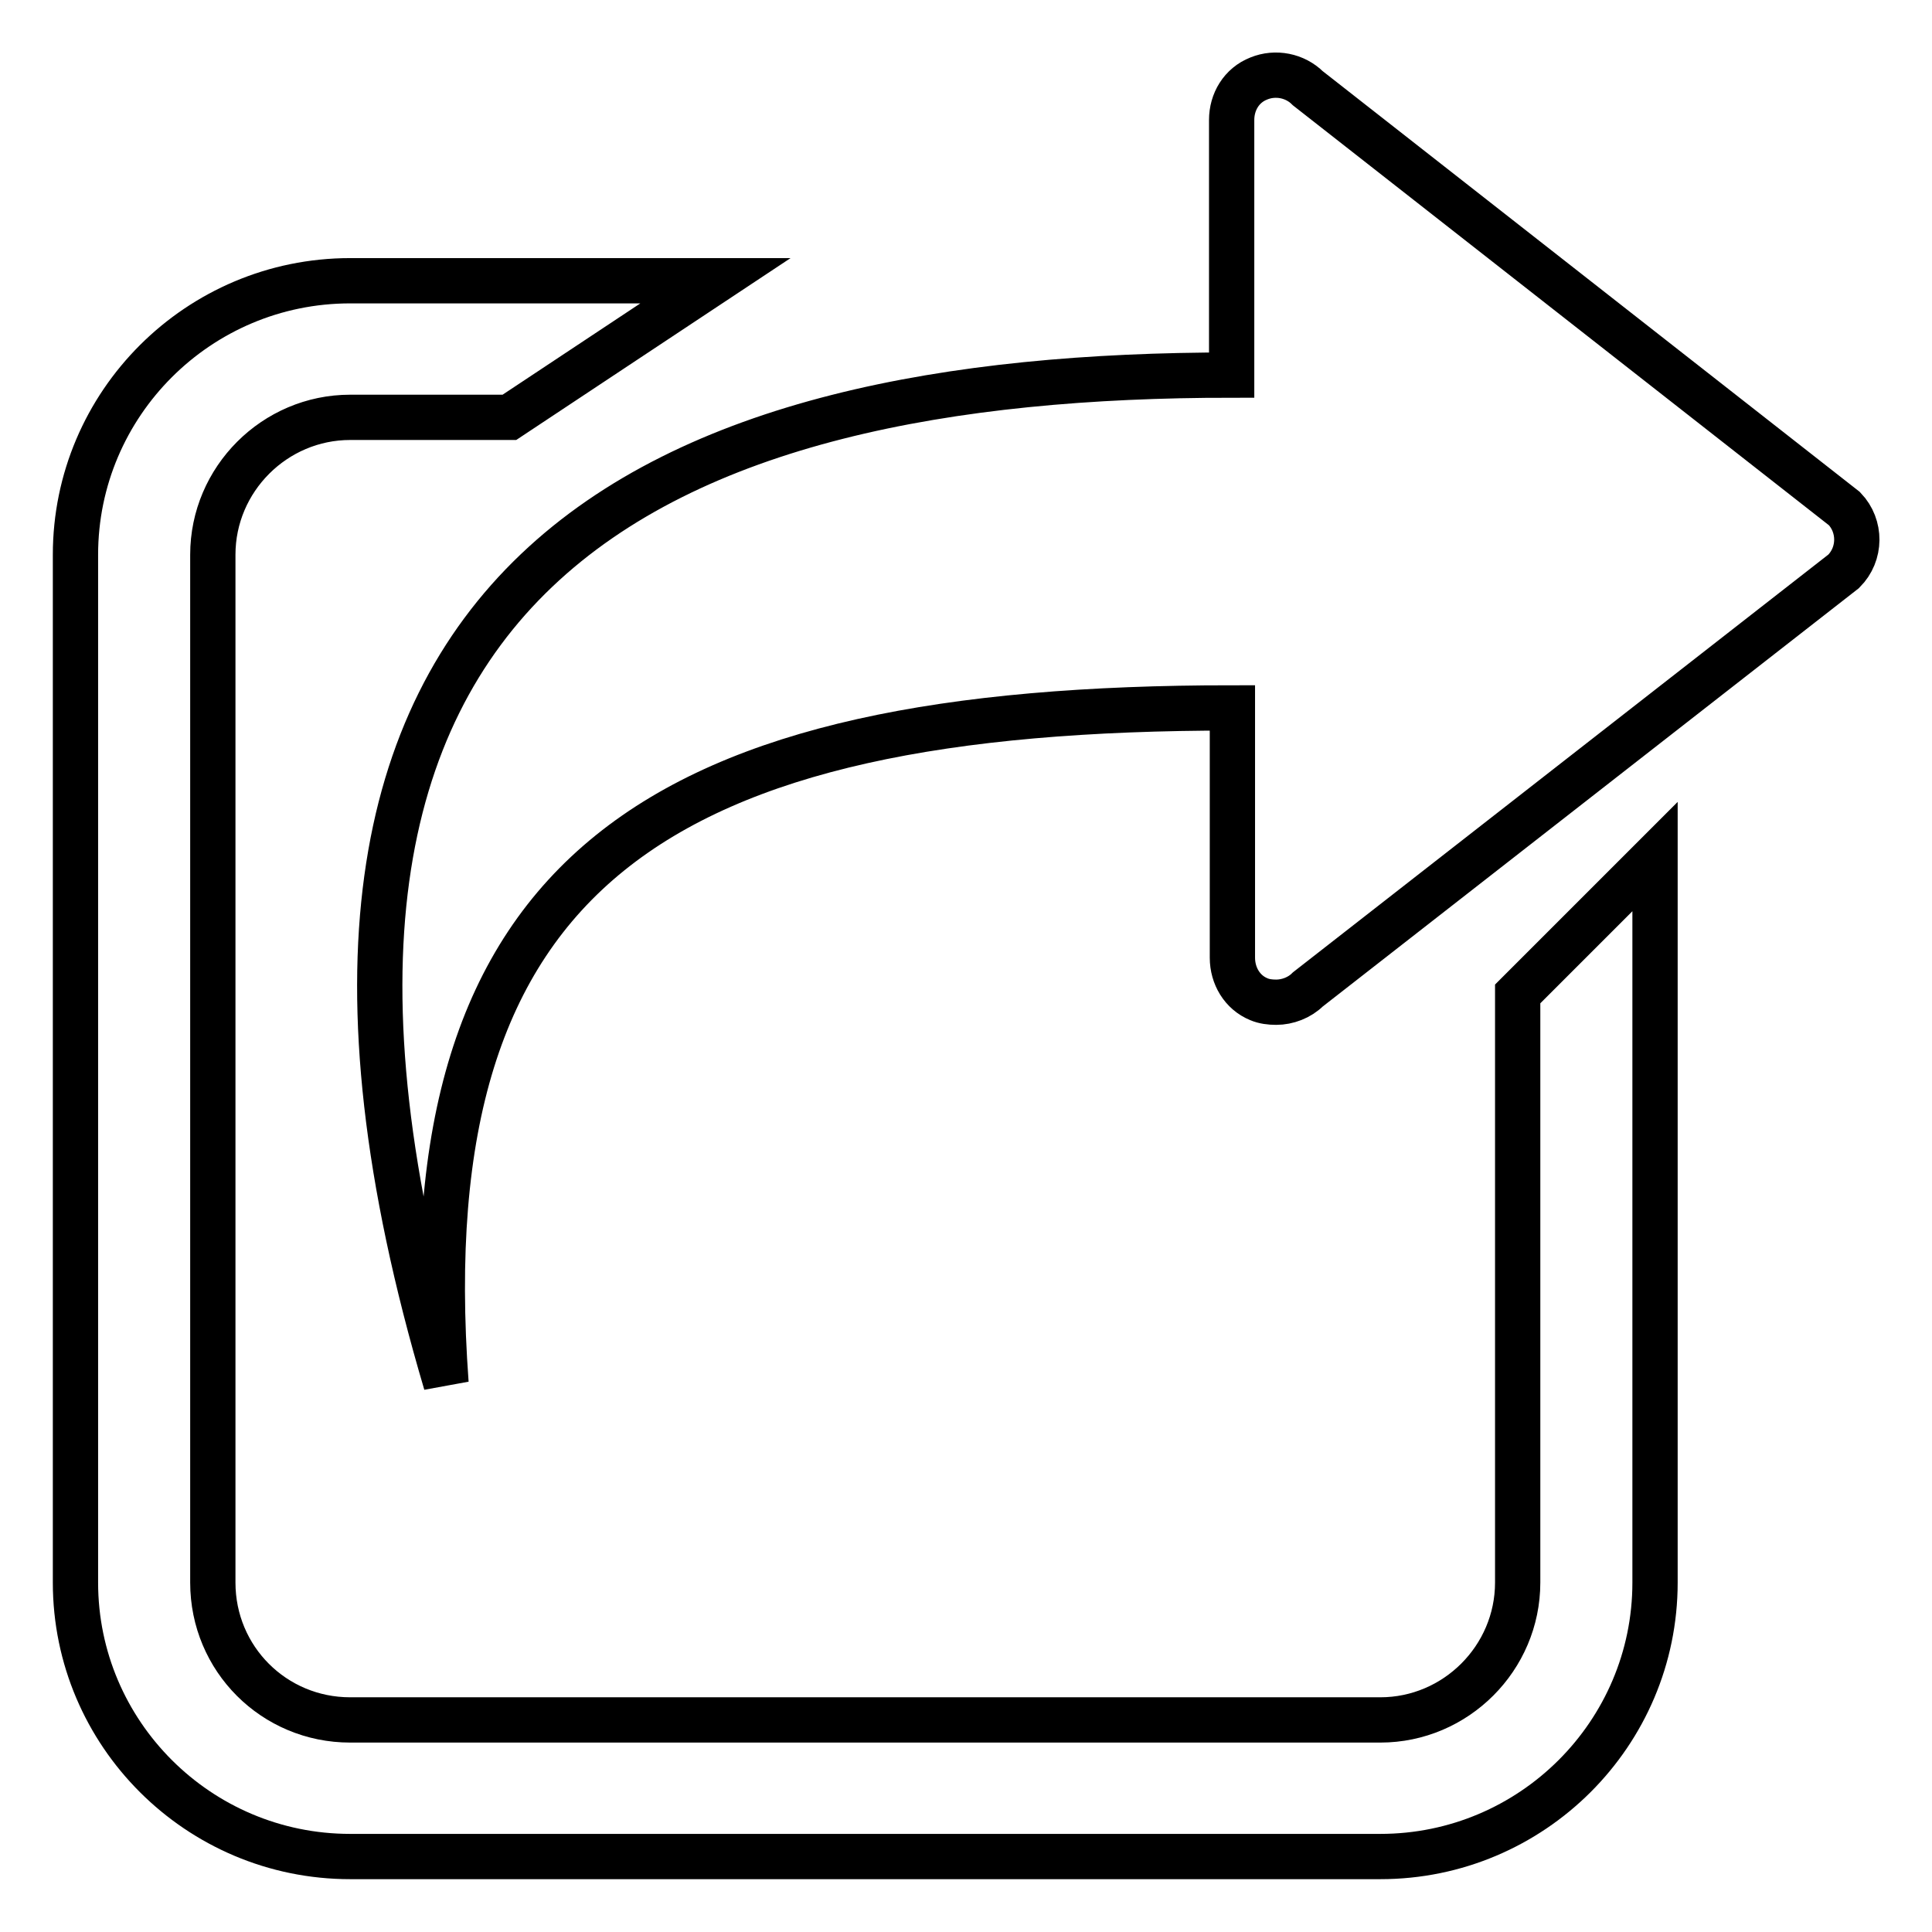 <?xml version="1.0" encoding="utf-8"?>
<!-- Svg Vector Icons : http://www.onlinewebfonts.com/icon -->
<!DOCTYPE svg PUBLIC "-//W3C//DTD SVG 1.1//EN" "http://www.w3.org/Graphics/SVG/1.1/DTD/svg11.dtd">
<svg version="1.1" xmlns="http://www.w3.org/2000/svg" xmlns:xlink="http://www.w3.org/1999/xlink" x="0px" y="0px" viewBox="0 0 256 256" enable-background="new 0 0 256 256" xml:space="preserve">
<g> <path stroke-width="6" fill-opacity="0" stroke="#000000"  d="M244.3,75.7l-71,55.4c-1.1,1.1-2.7,1.7-4.2,1.7c-0.8,0-1.6-0.1-2.3-0.4c-2.2-0.9-3.5-3.1-3.5-5.5V93.8 c-76,0-109.2,21.4-104.2,89.5C26.8,74.3,88.6,49.7,163.2,49.7V15.9c0-2.4,1.3-4.6,3.6-5.5c2.2-0.9,4.8-0.4,6.5,1.3l71.1,55.7 C246.6,69.7,246.6,73.4,244.3,75.7z M201.1,209.7c0,10-8.2,18.2-18.2,18.2H46.4c-10.1,0-18.2-8.1-18.2-18.2V73.5 c0-10,8.2-18.2,18.2-18.2l21.1,0l27.3-18.1H46.4C26.3,37.2,10,53.5,10,73.5v136.2c0,20,16.3,36.3,36.4,36.3h136.5 c20.1,0,36.4-16.3,36.4-36.3v-96.2l-18.2,18.2V209.7L201.1,209.7L201.1,209.7z"/></g>
</svg>
